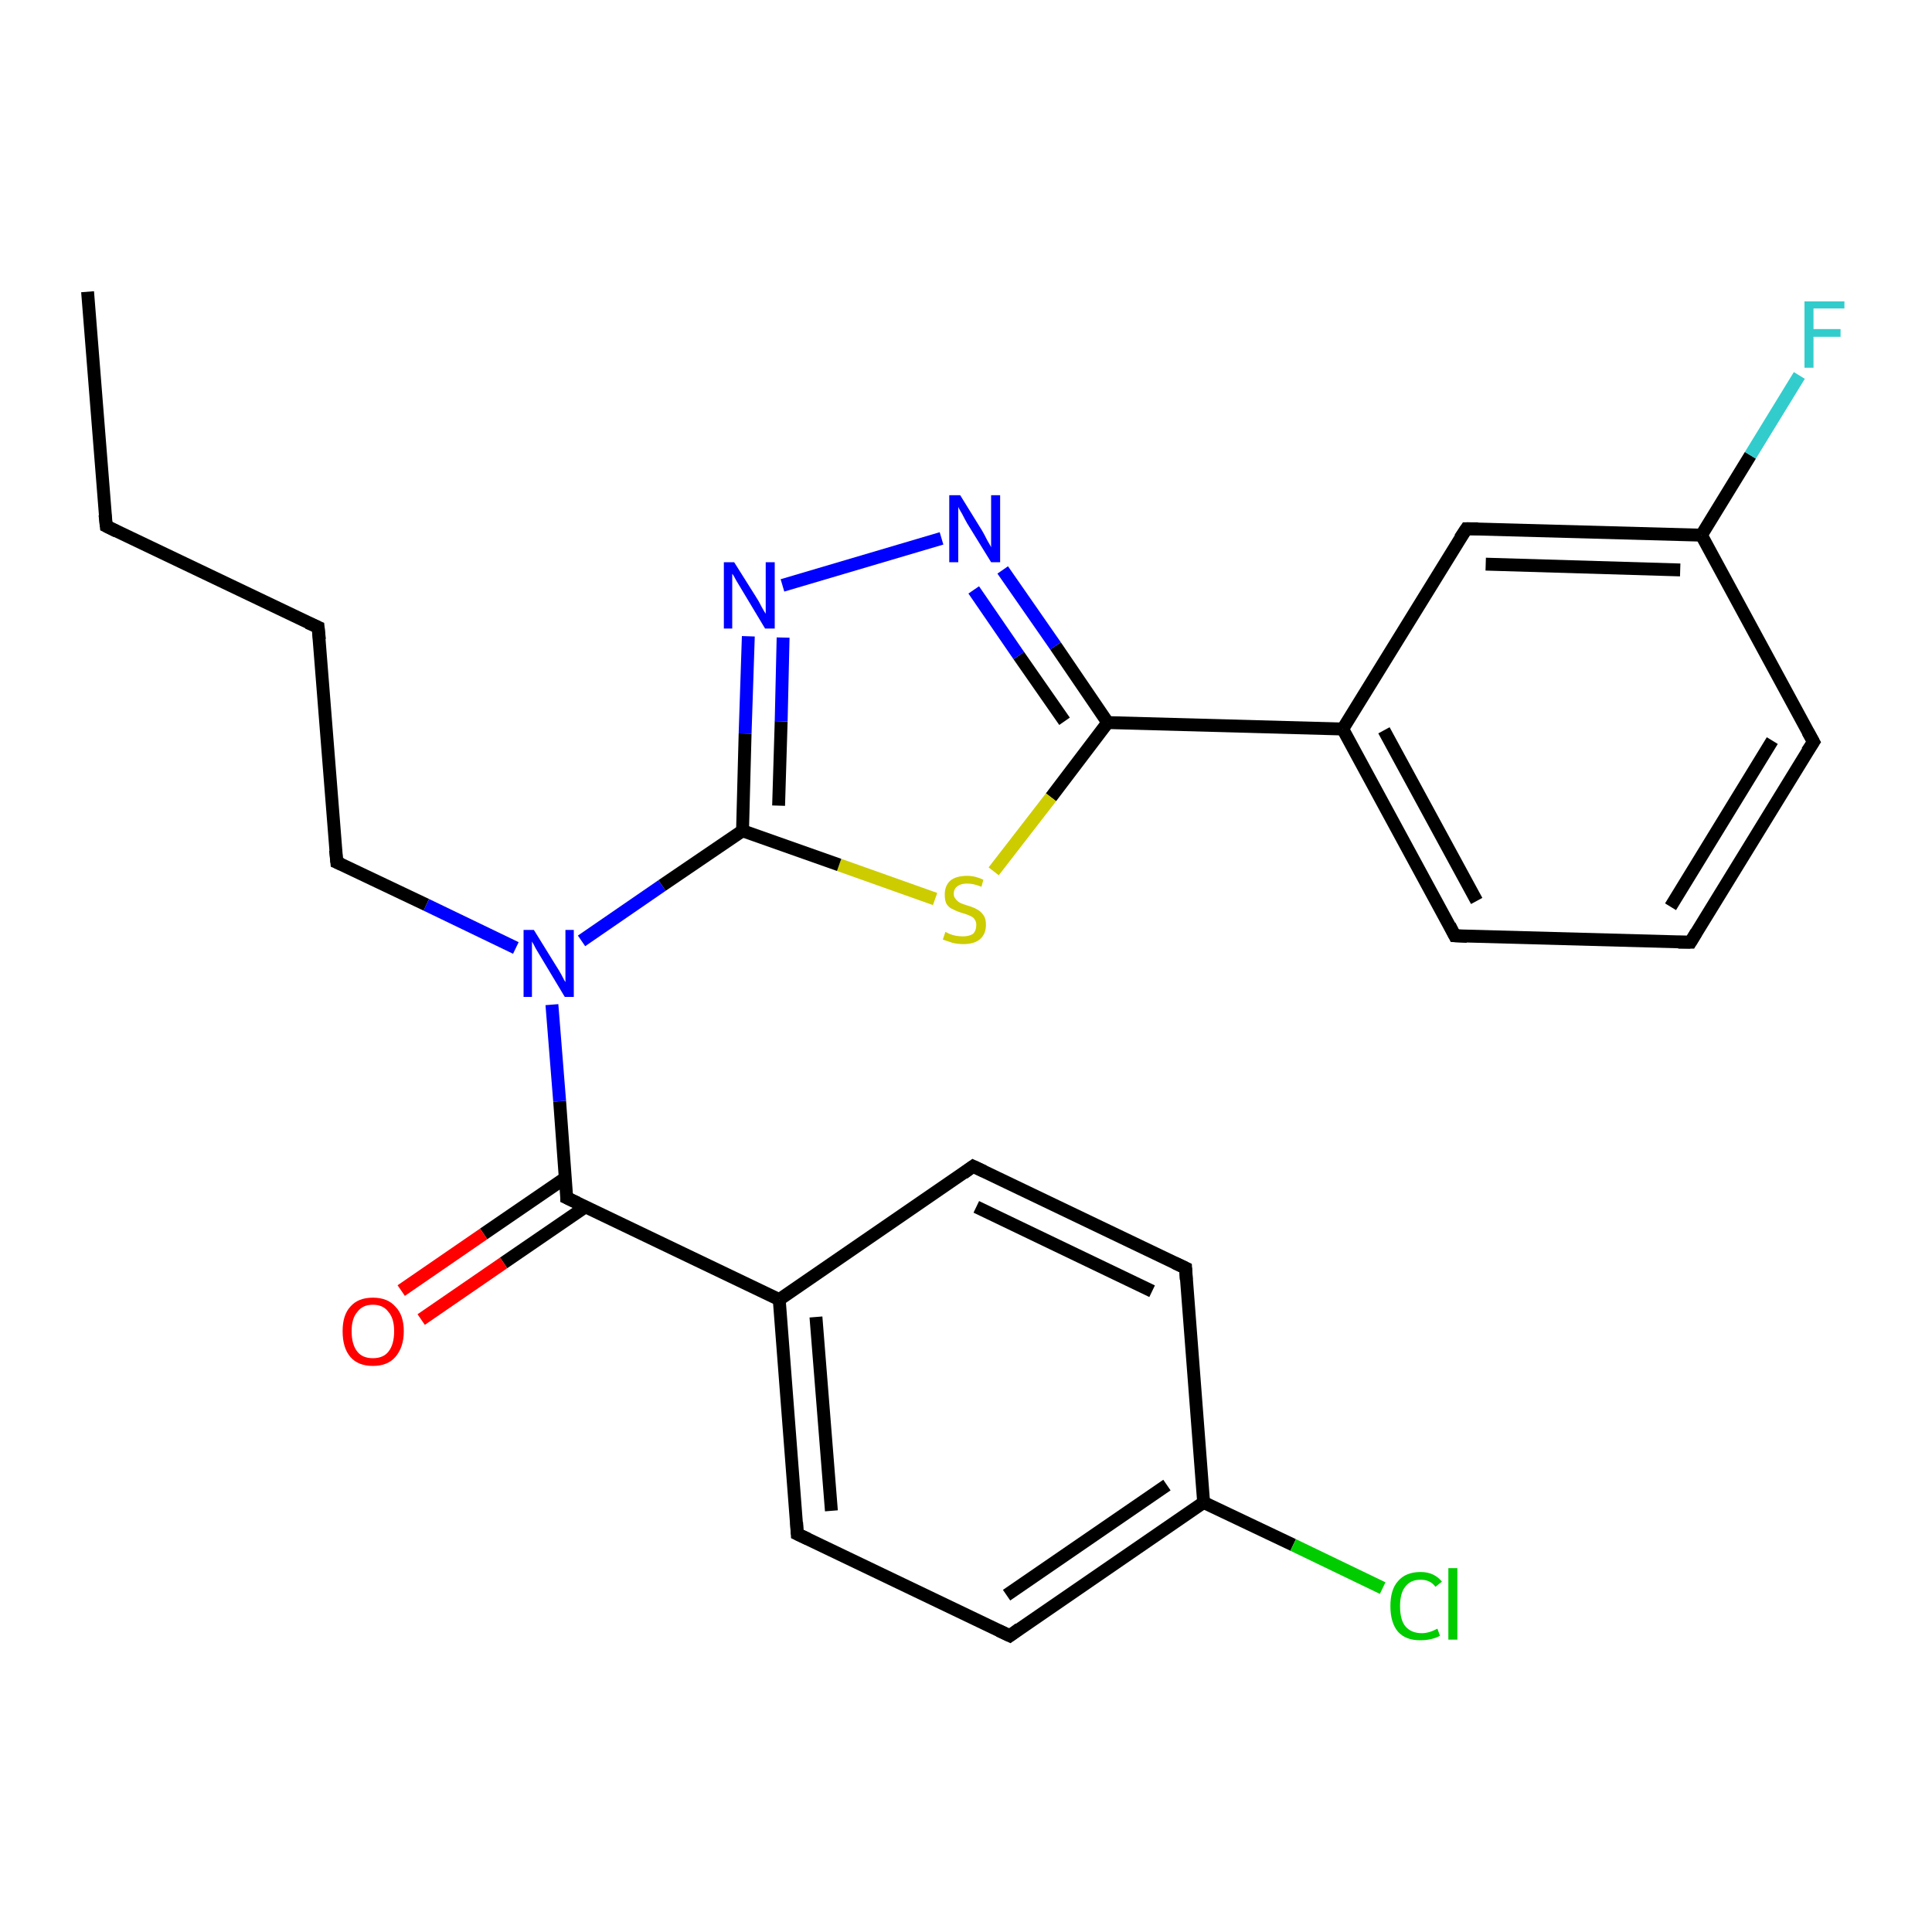 <?xml version='1.0' encoding='iso-8859-1'?>
<svg version='1.1' baseProfile='full'
              xmlns='http://www.w3.org/2000/svg'
                      xmlns:rdkit='http://www.rdkit.org/xml'
                      xmlns:xlink='http://www.w3.org/1999/xlink'
                  xml:space='preserve'
width='300px' height='300px' viewBox='0 0 300 300'>
<!-- END OF HEADER -->
<rect style='opacity:1.0;fill:#FFFFFF;stroke:none' width='300.0' height='300.0' x='0.0' y='0.0'> </rect>
<path class='bond-0 atom-0 atom-1' d='M 13.6,45.3 L 16.5,81.7' style='fill:none;fill-rule:evenodd;stroke:#000000;stroke-width:2.0px;stroke-linecap:butt;stroke-linejoin:miter;stroke-opacity:1' />
<path class='bond-1 atom-1 atom-2' d='M 16.5,81.7 L 49.4,97.4' style='fill:none;fill-rule:evenodd;stroke:#000000;stroke-width:2.0px;stroke-linecap:butt;stroke-linejoin:miter;stroke-opacity:1' />
<path class='bond-2 atom-2 atom-3' d='M 49.4,97.4 L 52.3,133.9' style='fill:none;fill-rule:evenodd;stroke:#000000;stroke-width:2.0px;stroke-linecap:butt;stroke-linejoin:miter;stroke-opacity:1' />
<path class='bond-3 atom-3 atom-4' d='M 52.3,133.9 L 66.2,140.5' style='fill:none;fill-rule:evenodd;stroke:#000000;stroke-width:2.0px;stroke-linecap:butt;stroke-linejoin:miter;stroke-opacity:1' />
<path class='bond-3 atom-3 atom-4' d='M 66.2,140.5 L 80.1,147.2' style='fill:none;fill-rule:evenodd;stroke:#0000FF;stroke-width:2.0px;stroke-linecap:butt;stroke-linejoin:miter;stroke-opacity:1' />
<path class='bond-4 atom-4 atom-5' d='M 85.7,156.0 L 86.9,171.0' style='fill:none;fill-rule:evenodd;stroke:#0000FF;stroke-width:2.0px;stroke-linecap:butt;stroke-linejoin:miter;stroke-opacity:1' />
<path class='bond-4 atom-4 atom-5' d='M 86.9,171.0 L 88.0,186.0' style='fill:none;fill-rule:evenodd;stroke:#000000;stroke-width:2.0px;stroke-linecap:butt;stroke-linejoin:miter;stroke-opacity:1' />
<path class='bond-5 atom-5 atom-6' d='M 87.8,182.9 L 75.1,191.6' style='fill:none;fill-rule:evenodd;stroke:#000000;stroke-width:2.0px;stroke-linecap:butt;stroke-linejoin:miter;stroke-opacity:1' />
<path class='bond-5 atom-5 atom-6' d='M 75.1,191.6 L 62.3,200.4' style='fill:none;fill-rule:evenodd;stroke:#FF0000;stroke-width:2.0px;stroke-linecap:butt;stroke-linejoin:miter;stroke-opacity:1' />
<path class='bond-5 atom-5 atom-6' d='M 90.9,187.4 L 78.2,196.1' style='fill:none;fill-rule:evenodd;stroke:#000000;stroke-width:2.0px;stroke-linecap:butt;stroke-linejoin:miter;stroke-opacity:1' />
<path class='bond-5 atom-5 atom-6' d='M 78.2,196.1 L 65.4,204.9' style='fill:none;fill-rule:evenodd;stroke:#FF0000;stroke-width:2.0px;stroke-linecap:butt;stroke-linejoin:miter;stroke-opacity:1' />
<path class='bond-6 atom-5 atom-7' d='M 88.0,186.0 L 121.0,201.8' style='fill:none;fill-rule:evenodd;stroke:#000000;stroke-width:2.0px;stroke-linecap:butt;stroke-linejoin:miter;stroke-opacity:1' />
<path class='bond-7 atom-7 atom-8' d='M 121.0,201.8 L 123.8,238.2' style='fill:none;fill-rule:evenodd;stroke:#000000;stroke-width:2.0px;stroke-linecap:butt;stroke-linejoin:miter;stroke-opacity:1' />
<path class='bond-7 atom-7 atom-8' d='M 126.7,204.5 L 129.1,234.6' style='fill:none;fill-rule:evenodd;stroke:#000000;stroke-width:2.0px;stroke-linecap:butt;stroke-linejoin:miter;stroke-opacity:1' />
<path class='bond-8 atom-8 atom-9' d='M 123.8,238.2 L 156.8,254.0' style='fill:none;fill-rule:evenodd;stroke:#000000;stroke-width:2.0px;stroke-linecap:butt;stroke-linejoin:miter;stroke-opacity:1' />
<path class='bond-9 atom-9 atom-10' d='M 156.8,254.0 L 186.9,233.3' style='fill:none;fill-rule:evenodd;stroke:#000000;stroke-width:2.0px;stroke-linecap:butt;stroke-linejoin:miter;stroke-opacity:1' />
<path class='bond-9 atom-9 atom-10' d='M 156.3,247.7 L 181.2,230.6' style='fill:none;fill-rule:evenodd;stroke:#000000;stroke-width:2.0px;stroke-linecap:butt;stroke-linejoin:miter;stroke-opacity:1' />
<path class='bond-10 atom-10 atom-11' d='M 186.9,233.3 L 200.8,239.9' style='fill:none;fill-rule:evenodd;stroke:#000000;stroke-width:2.0px;stroke-linecap:butt;stroke-linejoin:miter;stroke-opacity:1' />
<path class='bond-10 atom-10 atom-11' d='M 200.8,239.9 L 214.7,246.6' style='fill:none;fill-rule:evenodd;stroke:#00CC00;stroke-width:2.0px;stroke-linecap:butt;stroke-linejoin:miter;stroke-opacity:1' />
<path class='bond-11 atom-10 atom-12' d='M 186.9,233.3 L 184.1,196.9' style='fill:none;fill-rule:evenodd;stroke:#000000;stroke-width:2.0px;stroke-linecap:butt;stroke-linejoin:miter;stroke-opacity:1' />
<path class='bond-12 atom-12 atom-13' d='M 184.1,196.9 L 151.1,181.1' style='fill:none;fill-rule:evenodd;stroke:#000000;stroke-width:2.0px;stroke-linecap:butt;stroke-linejoin:miter;stroke-opacity:1' />
<path class='bond-12 atom-12 atom-13' d='M 178.9,200.5 L 151.6,187.4' style='fill:none;fill-rule:evenodd;stroke:#000000;stroke-width:2.0px;stroke-linecap:butt;stroke-linejoin:miter;stroke-opacity:1' />
<path class='bond-13 atom-4 atom-14' d='M 90.3,146.1 L 102.8,137.5' style='fill:none;fill-rule:evenodd;stroke:#0000FF;stroke-width:2.0px;stroke-linecap:butt;stroke-linejoin:miter;stroke-opacity:1' />
<path class='bond-13 atom-4 atom-14' d='M 102.8,137.5 L 115.3,129.0' style='fill:none;fill-rule:evenodd;stroke:#000000;stroke-width:2.0px;stroke-linecap:butt;stroke-linejoin:miter;stroke-opacity:1' />
<path class='bond-14 atom-14 atom-15' d='M 115.3,129.0 L 115.7,113.9' style='fill:none;fill-rule:evenodd;stroke:#000000;stroke-width:2.0px;stroke-linecap:butt;stroke-linejoin:miter;stroke-opacity:1' />
<path class='bond-14 atom-14 atom-15' d='M 115.7,113.9 L 116.2,98.8' style='fill:none;fill-rule:evenodd;stroke:#0000FF;stroke-width:2.0px;stroke-linecap:butt;stroke-linejoin:miter;stroke-opacity:1' />
<path class='bond-14 atom-14 atom-15' d='M 120.9,125.1 L 121.3,112.0' style='fill:none;fill-rule:evenodd;stroke:#000000;stroke-width:2.0px;stroke-linecap:butt;stroke-linejoin:miter;stroke-opacity:1' />
<path class='bond-14 atom-14 atom-15' d='M 121.3,112.0 L 121.6,99.0' style='fill:none;fill-rule:evenodd;stroke:#0000FF;stroke-width:2.0px;stroke-linecap:butt;stroke-linejoin:miter;stroke-opacity:1' />
<path class='bond-15 atom-15 atom-16' d='M 121.5,90.9 L 146.2,83.6' style='fill:none;fill-rule:evenodd;stroke:#0000FF;stroke-width:2.0px;stroke-linecap:butt;stroke-linejoin:miter;stroke-opacity:1' />
<path class='bond-16 atom-16 atom-17' d='M 155.7,88.5 L 163.9,100.3' style='fill:none;fill-rule:evenodd;stroke:#0000FF;stroke-width:2.0px;stroke-linecap:butt;stroke-linejoin:miter;stroke-opacity:1' />
<path class='bond-16 atom-16 atom-17' d='M 163.9,100.3 L 172.0,112.2' style='fill:none;fill-rule:evenodd;stroke:#000000;stroke-width:2.0px;stroke-linecap:butt;stroke-linejoin:miter;stroke-opacity:1' />
<path class='bond-16 atom-16 atom-17' d='M 151.2,91.6 L 158.2,101.8' style='fill:none;fill-rule:evenodd;stroke:#0000FF;stroke-width:2.0px;stroke-linecap:butt;stroke-linejoin:miter;stroke-opacity:1' />
<path class='bond-16 atom-16 atom-17' d='M 158.2,101.8 L 165.3,112.0' style='fill:none;fill-rule:evenodd;stroke:#000000;stroke-width:2.0px;stroke-linecap:butt;stroke-linejoin:miter;stroke-opacity:1' />
<path class='bond-17 atom-17 atom-18' d='M 172.0,112.2 L 163.2,123.8' style='fill:none;fill-rule:evenodd;stroke:#000000;stroke-width:2.0px;stroke-linecap:butt;stroke-linejoin:miter;stroke-opacity:1' />
<path class='bond-17 atom-17 atom-18' d='M 163.2,123.8 L 154.3,135.3' style='fill:none;fill-rule:evenodd;stroke:#CCCC00;stroke-width:2.0px;stroke-linecap:butt;stroke-linejoin:miter;stroke-opacity:1' />
<path class='bond-18 atom-17 atom-19' d='M 172.0,112.2 L 208.5,113.2' style='fill:none;fill-rule:evenodd;stroke:#000000;stroke-width:2.0px;stroke-linecap:butt;stroke-linejoin:miter;stroke-opacity:1' />
<path class='bond-19 atom-19 atom-20' d='M 208.5,113.2 L 225.9,145.3' style='fill:none;fill-rule:evenodd;stroke:#000000;stroke-width:2.0px;stroke-linecap:butt;stroke-linejoin:miter;stroke-opacity:1' />
<path class='bond-19 atom-19 atom-20' d='M 214.9,113.4 L 229.3,139.9' style='fill:none;fill-rule:evenodd;stroke:#000000;stroke-width:2.0px;stroke-linecap:butt;stroke-linejoin:miter;stroke-opacity:1' />
<path class='bond-20 atom-20 atom-21' d='M 225.9,145.3 L 262.5,146.3' style='fill:none;fill-rule:evenodd;stroke:#000000;stroke-width:2.0px;stroke-linecap:butt;stroke-linejoin:miter;stroke-opacity:1' />
<path class='bond-21 atom-21 atom-22' d='M 262.5,146.3 L 281.6,115.2' style='fill:none;fill-rule:evenodd;stroke:#000000;stroke-width:2.0px;stroke-linecap:butt;stroke-linejoin:miter;stroke-opacity:1' />
<path class='bond-21 atom-21 atom-22' d='M 259.4,140.8 L 275.2,115.0' style='fill:none;fill-rule:evenodd;stroke:#000000;stroke-width:2.0px;stroke-linecap:butt;stroke-linejoin:miter;stroke-opacity:1' />
<path class='bond-22 atom-22 atom-23' d='M 281.6,115.2 L 264.2,83.1' style='fill:none;fill-rule:evenodd;stroke:#000000;stroke-width:2.0px;stroke-linecap:butt;stroke-linejoin:miter;stroke-opacity:1' />
<path class='bond-23 atom-23 atom-24' d='M 264.2,83.1 L 271.8,70.7' style='fill:none;fill-rule:evenodd;stroke:#000000;stroke-width:2.0px;stroke-linecap:butt;stroke-linejoin:miter;stroke-opacity:1' />
<path class='bond-23 atom-23 atom-24' d='M 271.8,70.7 L 279.4,58.3' style='fill:none;fill-rule:evenodd;stroke:#33CCCC;stroke-width:2.0px;stroke-linecap:butt;stroke-linejoin:miter;stroke-opacity:1' />
<path class='bond-24 atom-23 atom-25' d='M 264.2,83.1 L 227.7,82.1' style='fill:none;fill-rule:evenodd;stroke:#000000;stroke-width:2.0px;stroke-linecap:butt;stroke-linejoin:miter;stroke-opacity:1' />
<path class='bond-24 atom-23 atom-25' d='M 260.9,88.5 L 230.7,87.6' style='fill:none;fill-rule:evenodd;stroke:#000000;stroke-width:2.0px;stroke-linecap:butt;stroke-linejoin:miter;stroke-opacity:1' />
<path class='bond-25 atom-13 atom-7' d='M 151.1,181.1 L 121.0,201.8' style='fill:none;fill-rule:evenodd;stroke:#000000;stroke-width:2.0px;stroke-linecap:butt;stroke-linejoin:miter;stroke-opacity:1' />
<path class='bond-26 atom-18 atom-14' d='M 145.2,139.6 L 130.3,134.3' style='fill:none;fill-rule:evenodd;stroke:#CCCC00;stroke-width:2.0px;stroke-linecap:butt;stroke-linejoin:miter;stroke-opacity:1' />
<path class='bond-26 atom-18 atom-14' d='M 130.3,134.3 L 115.3,129.0' style='fill:none;fill-rule:evenodd;stroke:#000000;stroke-width:2.0px;stroke-linecap:butt;stroke-linejoin:miter;stroke-opacity:1' />
<path class='bond-27 atom-25 atom-19' d='M 227.7,82.1 L 208.5,113.2' style='fill:none;fill-rule:evenodd;stroke:#000000;stroke-width:2.0px;stroke-linecap:butt;stroke-linejoin:miter;stroke-opacity:1' />
<path d='M 16.3,79.9 L 16.5,81.7 L 18.1,82.5' style='fill:none;stroke:#000000;stroke-width:2.0px;stroke-linecap:butt;stroke-linejoin:miter;stroke-opacity:1;' />
<path d='M 47.8,96.7 L 49.4,97.4 L 49.6,99.3' style='fill:none;stroke:#000000;stroke-width:2.0px;stroke-linecap:butt;stroke-linejoin:miter;stroke-opacity:1;' />
<path d='M 52.1,132.0 L 52.3,133.9 L 53.0,134.2' style='fill:none;stroke:#000000;stroke-width:2.0px;stroke-linecap:butt;stroke-linejoin:miter;stroke-opacity:1;' />
<path d='M 88.0,185.3 L 88.0,186.0 L 89.7,186.8' style='fill:none;stroke:#000000;stroke-width:2.0px;stroke-linecap:butt;stroke-linejoin:miter;stroke-opacity:1;' />
<path d='M 123.7,236.4 L 123.8,238.2 L 125.5,239.0' style='fill:none;stroke:#000000;stroke-width:2.0px;stroke-linecap:butt;stroke-linejoin:miter;stroke-opacity:1;' />
<path d='M 155.1,253.2 L 156.8,254.0 L 158.3,252.9' style='fill:none;stroke:#000000;stroke-width:2.0px;stroke-linecap:butt;stroke-linejoin:miter;stroke-opacity:1;' />
<path d='M 184.2,198.7 L 184.1,196.9 L 182.4,196.1' style='fill:none;stroke:#000000;stroke-width:2.0px;stroke-linecap:butt;stroke-linejoin:miter;stroke-opacity:1;' />
<path d='M 152.8,181.9 L 151.1,181.1 L 149.6,182.2' style='fill:none;stroke:#000000;stroke-width:2.0px;stroke-linecap:butt;stroke-linejoin:miter;stroke-opacity:1;' />
<path d='M 225.1,143.7 L 225.9,145.3 L 227.8,145.4' style='fill:none;stroke:#000000;stroke-width:2.0px;stroke-linecap:butt;stroke-linejoin:miter;stroke-opacity:1;' />
<path d='M 260.6,146.3 L 262.5,146.3 L 263.4,144.8' style='fill:none;stroke:#000000;stroke-width:2.0px;stroke-linecap:butt;stroke-linejoin:miter;stroke-opacity:1;' />
<path d='M 280.6,116.7 L 281.6,115.2 L 280.7,113.6' style='fill:none;stroke:#000000;stroke-width:2.0px;stroke-linecap:butt;stroke-linejoin:miter;stroke-opacity:1;' />
<path d='M 229.5,82.1 L 227.7,82.1 L 226.7,83.6' style='fill:none;stroke:#000000;stroke-width:2.0px;stroke-linecap:butt;stroke-linejoin:miter;stroke-opacity:1;' />
<path class='atom-4' d='M 82.9 144.4
L 86.3 149.9
Q 86.7 150.5, 87.2 151.4
Q 87.7 152.4, 87.8 152.5
L 87.8 144.4
L 89.1 144.4
L 89.1 154.8
L 87.7 154.8
L 84.1 148.8
Q 83.7 148.1, 83.2 147.3
Q 82.8 146.5, 82.6 146.2
L 82.6 154.8
L 81.3 154.8
L 81.3 144.4
L 82.9 144.4
' fill='#0000FF'/>
<path class='atom-6' d='M 53.2 206.7
Q 53.2 204.2, 54.4 202.9
Q 55.6 201.5, 57.9 201.5
Q 60.2 201.5, 61.4 202.9
Q 62.7 204.2, 62.7 206.7
Q 62.7 209.2, 61.4 210.7
Q 60.2 212.1, 57.9 212.1
Q 55.6 212.1, 54.4 210.7
Q 53.2 209.3, 53.2 206.7
M 57.9 210.9
Q 59.5 210.9, 60.3 209.9
Q 61.2 208.8, 61.2 206.7
Q 61.2 204.7, 60.3 203.7
Q 59.5 202.6, 57.9 202.6
Q 56.3 202.6, 55.5 203.7
Q 54.6 204.7, 54.6 206.7
Q 54.6 208.8, 55.5 209.9
Q 56.3 210.9, 57.9 210.9
' fill='#FF0000'/>
<path class='atom-11' d='M 215.9 249.4
Q 215.9 246.8, 217.1 245.5
Q 218.3 244.1, 220.6 244.1
Q 222.7 244.1, 223.9 245.6
L 222.9 246.4
Q 222.1 245.3, 220.6 245.3
Q 219.0 245.3, 218.2 246.4
Q 217.4 247.4, 217.4 249.4
Q 217.4 251.5, 218.2 252.5
Q 219.1 253.6, 220.8 253.6
Q 221.9 253.6, 223.2 252.9
L 223.6 254.0
Q 223.1 254.3, 222.3 254.5
Q 221.5 254.7, 220.5 254.7
Q 218.3 254.7, 217.1 253.4
Q 215.9 252.0, 215.9 249.4
' fill='#00CC00'/>
<path class='atom-11' d='M 224.9 243.5
L 226.3 243.5
L 226.3 254.6
L 224.9 254.6
L 224.9 243.5
' fill='#00CC00'/>
<path class='atom-15' d='M 114.0 87.3
L 117.4 92.7
Q 117.8 93.3, 118.3 94.3
Q 118.8 95.2, 118.9 95.3
L 118.9 87.3
L 120.3 87.3
L 120.3 97.6
L 118.8 97.6
L 115.2 91.6
Q 114.8 90.9, 114.3 90.1
Q 113.9 89.3, 113.7 89.1
L 113.7 97.6
L 112.4 97.6
L 112.4 87.3
L 114.0 87.3
' fill='#0000FF'/>
<path class='atom-16' d='M 149.1 76.9
L 152.5 82.4
Q 152.8 82.9, 153.3 83.9
Q 153.9 84.9, 153.9 85.0
L 153.9 76.9
L 155.3 76.9
L 155.3 87.3
L 153.9 87.3
L 150.2 81.3
Q 149.8 80.6, 149.4 79.8
Q 148.9 79.0, 148.8 78.7
L 148.8 87.3
L 147.4 87.3
L 147.4 76.9
L 149.1 76.9
' fill='#0000FF'/>
<path class='atom-18' d='M 146.8 144.7
Q 147.0 144.8, 147.4 145.0
Q 147.9 145.2, 148.4 145.3
Q 149.0 145.4, 149.5 145.4
Q 150.5 145.4, 151.1 145.0
Q 151.6 144.5, 151.6 143.6
Q 151.6 143.1, 151.3 142.7
Q 151.1 142.4, 150.6 142.2
Q 150.2 142.0, 149.5 141.8
Q 148.5 141.5, 148.0 141.2
Q 147.4 141.0, 147.0 140.4
Q 146.7 139.9, 146.7 138.9
Q 146.7 137.6, 147.5 136.8
Q 148.4 136.0, 150.2 136.0
Q 151.4 136.0, 152.7 136.6
L 152.4 137.7
Q 151.2 137.2, 150.2 137.2
Q 149.2 137.2, 148.7 137.6
Q 148.1 138.0, 148.1 138.8
Q 148.1 139.3, 148.4 139.6
Q 148.7 140.0, 149.1 140.2
Q 149.5 140.4, 150.2 140.6
Q 151.2 140.9, 151.7 141.2
Q 152.3 141.5, 152.7 142.1
Q 153.1 142.6, 153.1 143.6
Q 153.1 145.1, 152.1 145.9
Q 151.2 146.6, 149.6 146.6
Q 148.7 146.6, 147.9 146.4
Q 147.3 146.2, 146.4 145.9
L 146.8 144.7
' fill='#CCCC00'/>
<path class='atom-24' d='M 280.2 46.8
L 286.4 46.8
L 286.4 47.9
L 281.6 47.9
L 281.6 51.1
L 285.8 51.1
L 285.8 52.3
L 281.6 52.3
L 281.6 57.1
L 280.2 57.1
L 280.2 46.8
' fill='#33CCCC'/>
</svg>

